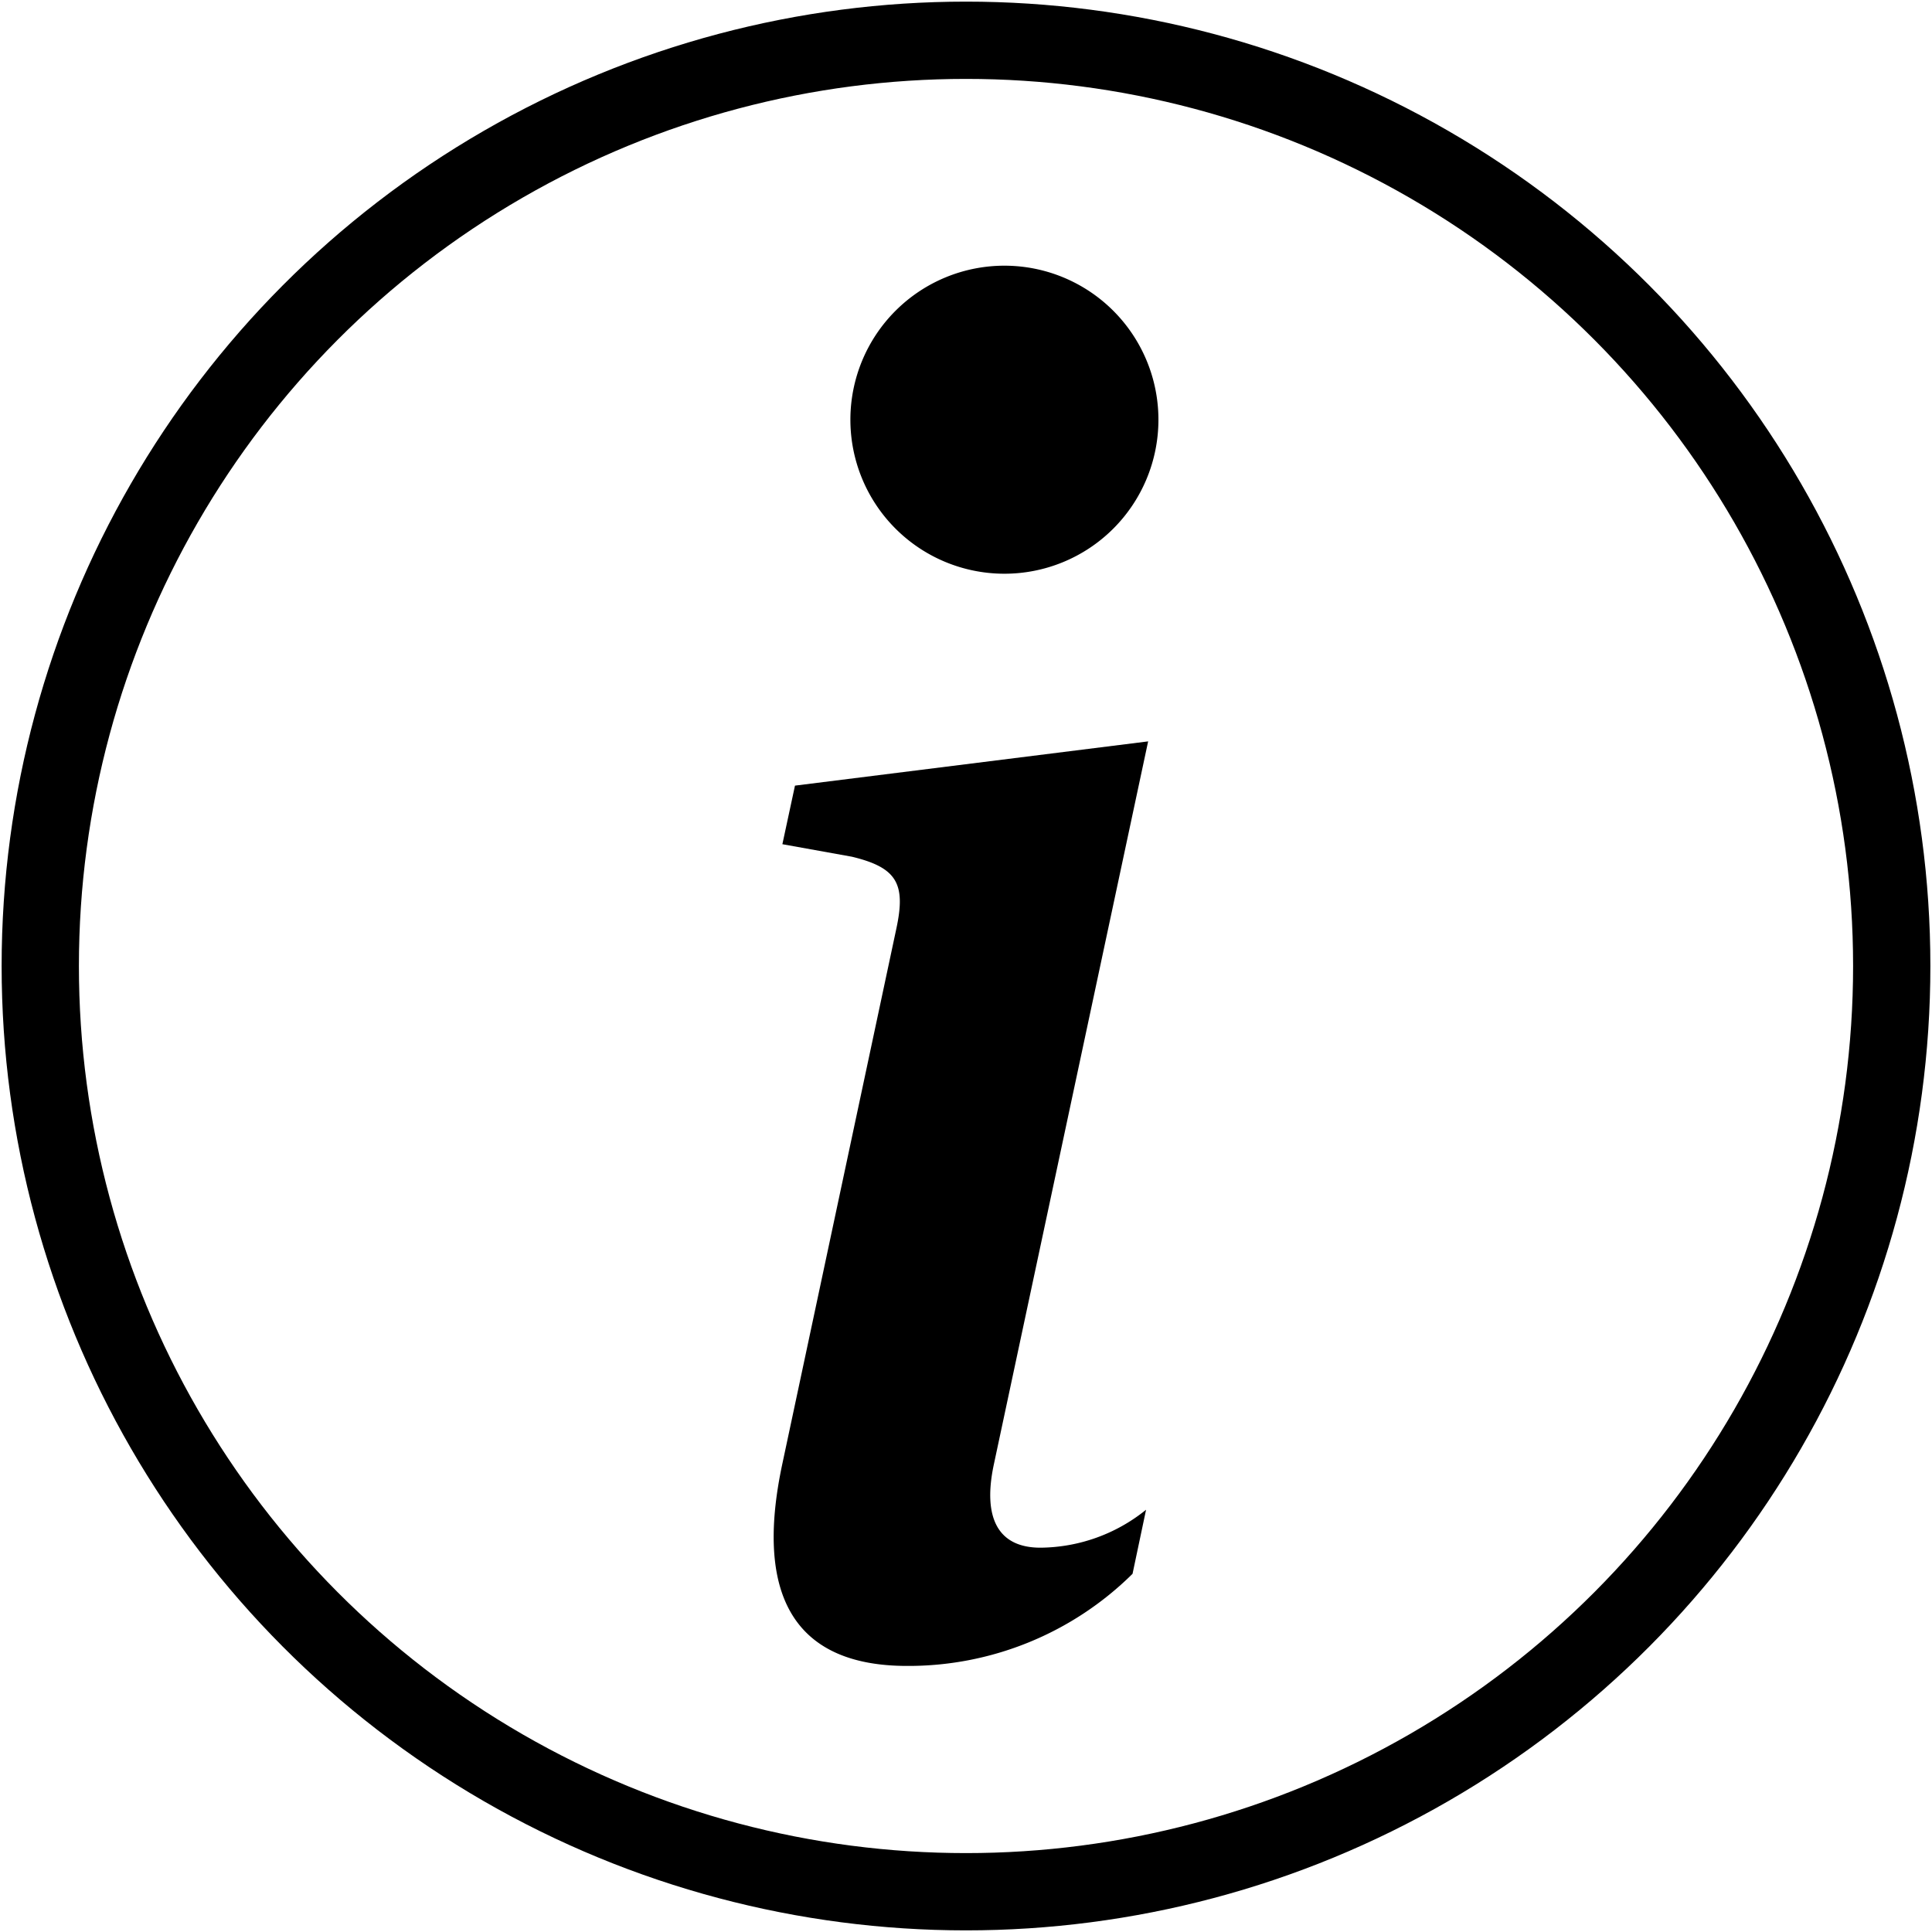 <svg xmlns="http://www.w3.org/2000/svg" xmlns:xlink="http://www.w3.org/1999/xlink" width="25" height="25" viewBox="0 0 25 25">
  <defs>
    <clipPath id="clip-path">
      <rect id="Rectangle_51" data-name="Rectangle 51" width="25" height="25" fill="#231f20"/>
    </clipPath>
  </defs>
  <g id="Group_64" data-name="Group 64" transform="translate(-804 -312)">
    <g id="Group_63" data-name="Group 63" transform="translate(804 312)">
      <g id="Group_62" data-name="Group 62" clip-path="url(#clip-path)">
        <circle id="Ellipse_21" data-name="Ellipse 21" cx="11.979" cy="11.979" r="11.979" transform="translate(0.521 0.521)" fill="none" stroke="#000" stroke-miterlimit="10" stroke-width="1"/>
        <path id="Path_72" data-name="Path 72" d="M14.453,9.456l-4.566.572-.163.758.9.162c.584.141.7.35.574.934l-1.472,6.91c-.385,1.785.211,2.627,1.61,2.627a4.122,4.122,0,0,0,2.919-1.192l.175-.829a2.2,2.2,0,0,1-1.367.491c-.548,0-.746-.384-.606-1.062l2-9.372M14.59,5.3A1.993,1.993,0,1,1,12.6,3.3,1.993,1.993,0,0,1,14.59,5.3" transform="translate(0.4 0.138)"/>
      </g>
    </g>
  </g>
</svg>
